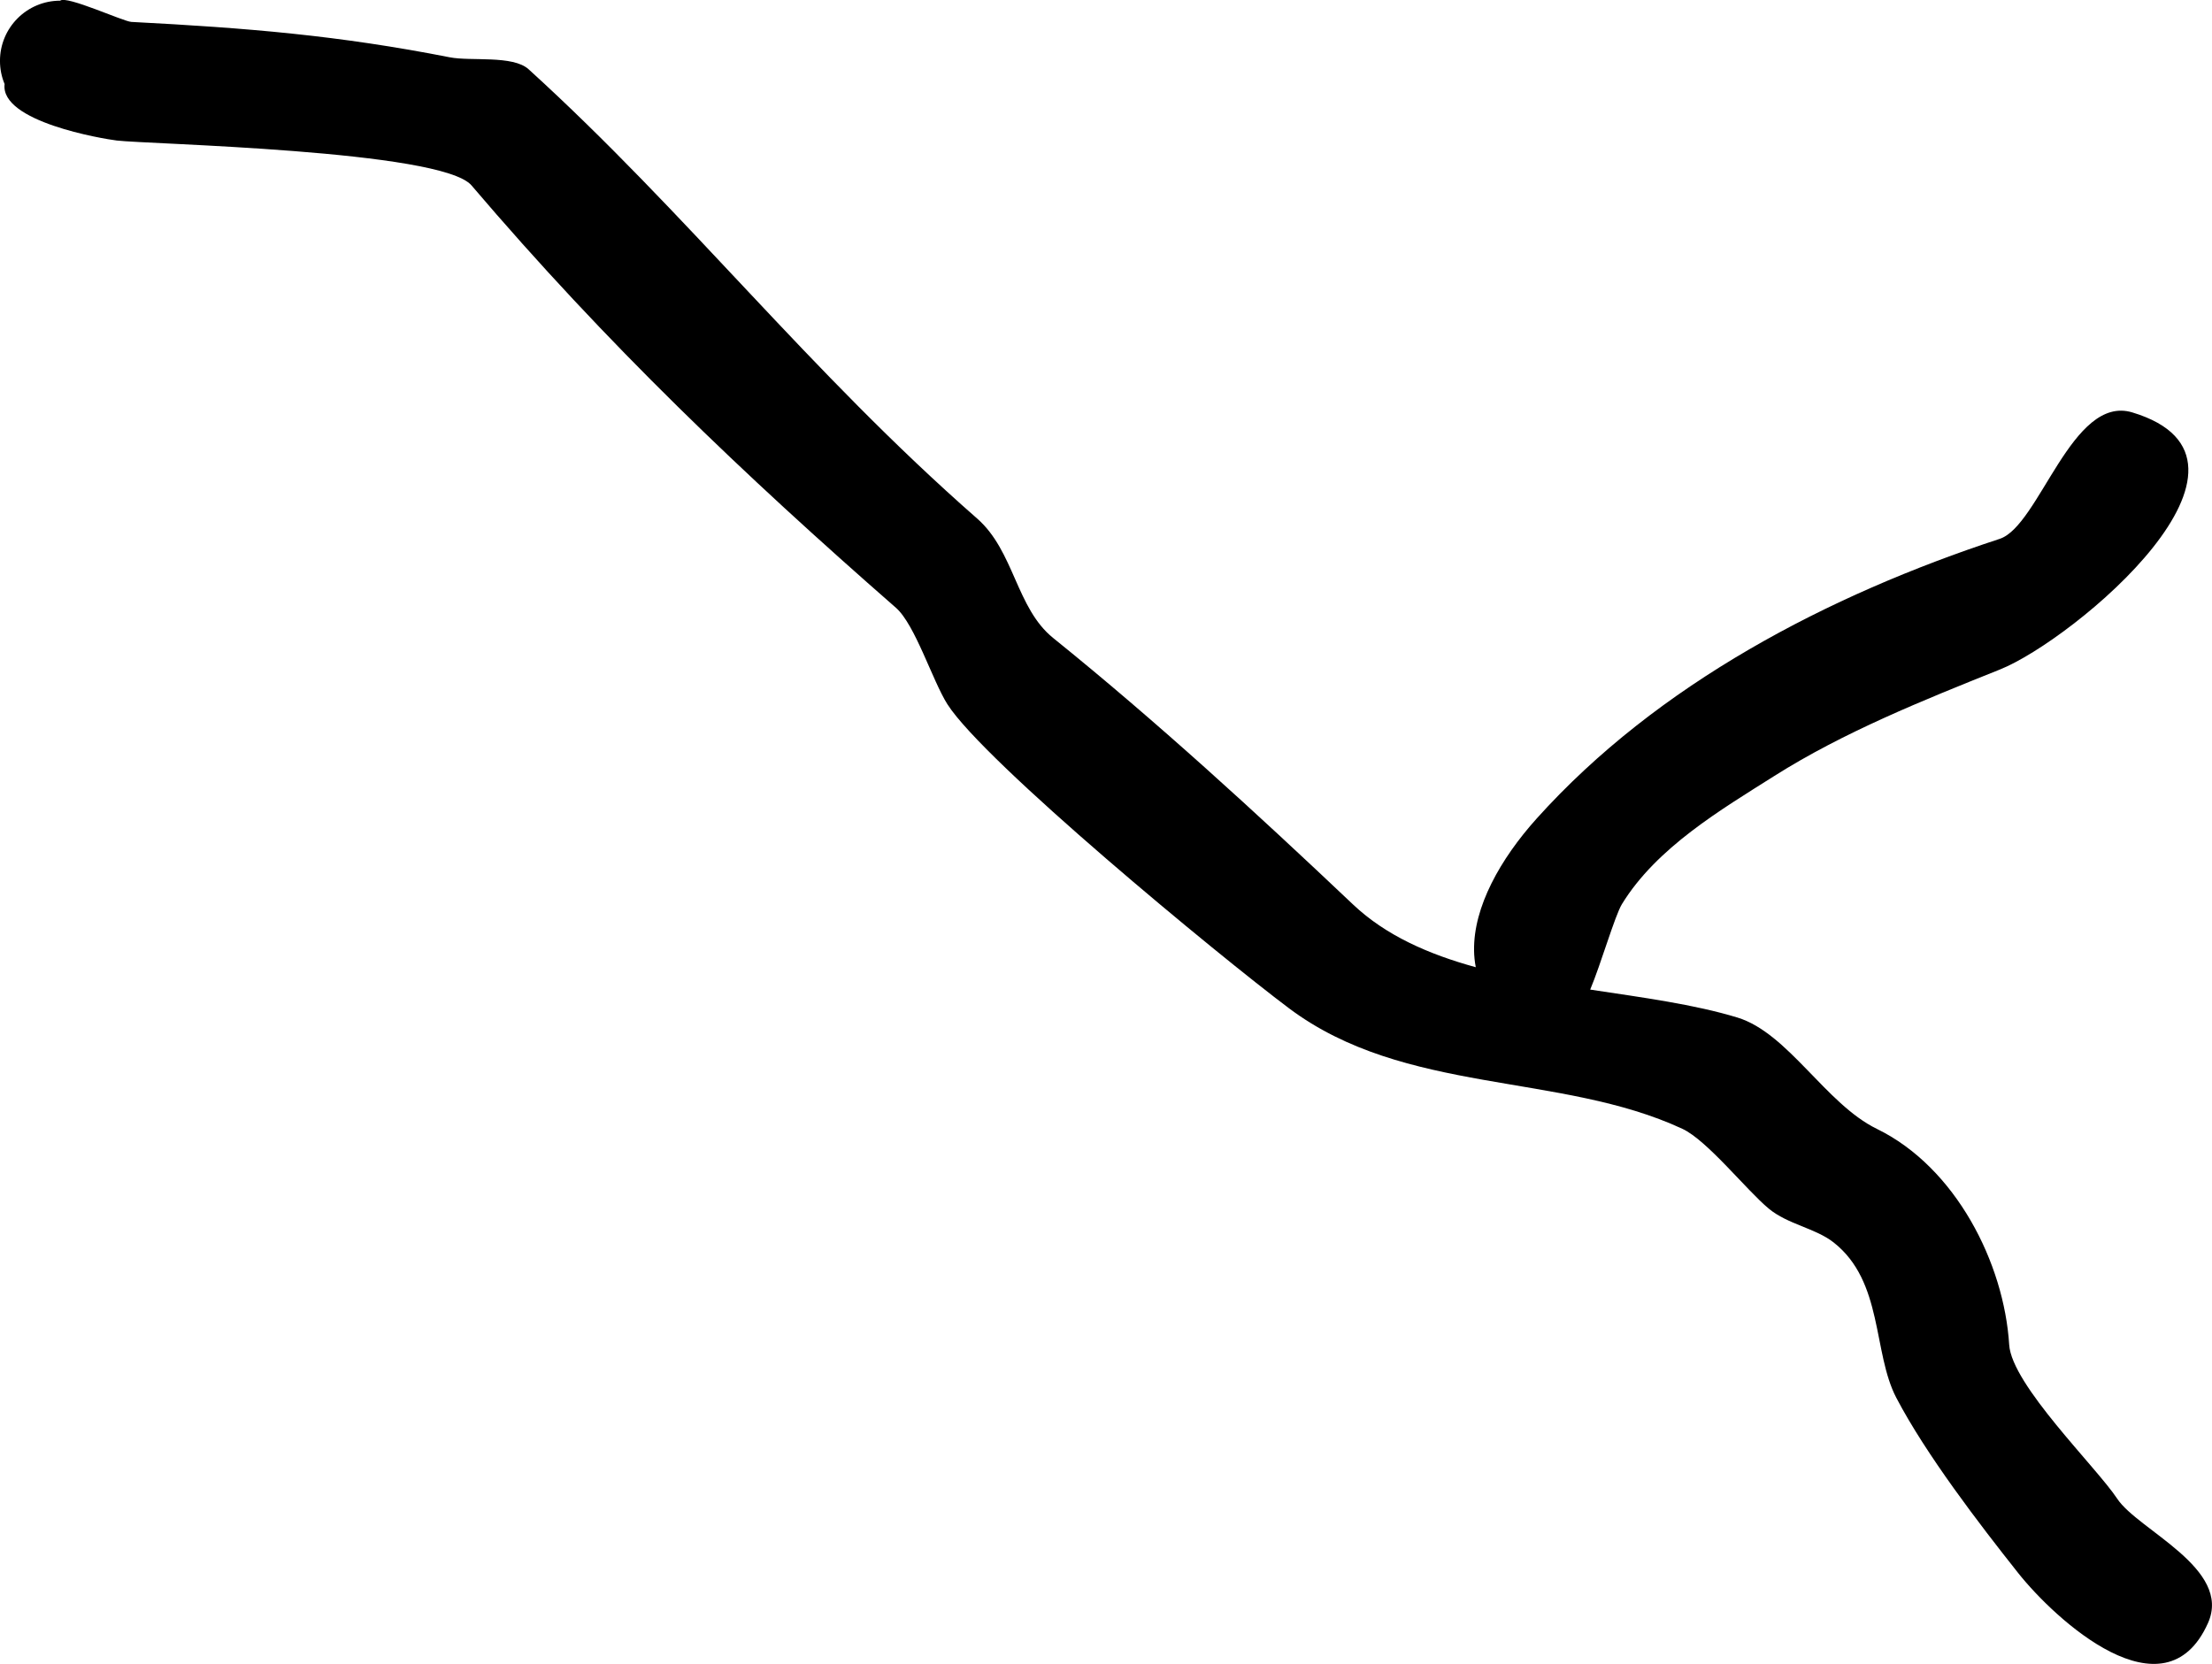 <svg version="1.1" xmlns="http://www.w3.org/2000/svg" xmlns:xlink="http://www.w3.org/1999/xlink" width="91.846" height="69.104" viewBox="0,0,91.846,69.104"><g transform="translate(-154.883,-373.435)"><g data-paper-data="{&quot;isPaintingLayer&quot;:true}" fill="#000000" fill-rule="nonzero" stroke="none" stroke-width="0.5" stroke-linecap="butt" stroke-linejoin="miter" stroke-miterlimit="10" stroke-dasharray="" stroke-dashoffset="0" style="mix-blend-mode: normal"><path d="M216.089,412.907c-0.029,-1.803 1.089,-3.798 2.599,-5.478c5.017,-5.582 12.103,-9.279 19.226,-11.616c1.649,-0.541 2.995,-6.008 5.505,-5.251c6.523,1.968 -2.409,9.442 -5.5,10.679c-3.209,1.285 -6.491,2.604 -9.359,4.417c-2.214,1.4 -4.889,2.974 -6.33,5.322c-0.294,0.479 -0.874,2.493 -1.319,3.552c2.174,0.329 4.312,0.613 6.11,1.16c2.11,0.642 3.666,3.588 5.793,4.625c3.275,1.597 5.282,5.572 5.494,8.965c0.104,1.666 3.615,5.075 4.486,6.394c0.864,1.307 4.781,2.897 3.768,5.164c-1.802,4.033 -6.345,-0.14 -7.889,-2.089c-1.598,-2.016 -3.82,-4.911 -5.053,-7.269c-0.983,-1.881 -0.532,-4.824 -2.603,-6.45c-0.755,-0.593 -1.9,-0.747 -2.693,-1.404c-0.915,-0.758 -2.551,-2.832 -3.586,-3.314c-5.068,-2.356 -11.526,-1.4 -16.334,-5.006c-2.916,-2.187 -12.653,-10.221 -14.183,-12.626c-0.617,-0.969 -1.34,-3.309 -2.138,-4.007c-6.32,-5.529 -11.994,-10.932 -17.622,-17.54c-1.25,-1.467 -13.485,-1.711 -14.73,-1.864c-0.579,-0.071 -4.852,-0.78 -4.657,-2.345c-0.124,-0.296 -0.192,-0.622 -0.192,-0.963c0,-1.381 1.119,-2.5 2.5,-2.5c0.255,-0.228 2.624,0.865 2.955,0.882c4.826,0.25 8.623,0.565 13.223,1.47c0.871,0.171 2.619,-0.097 3.272,0.497c6.584,5.986 11.635,12.535 18.622,18.656c1.547,1.355 1.618,3.72 3.159,4.963c4.306,3.474 8.448,7.276 12.452,11.068c1.36,1.288 3.144,2.069 5.095,2.604c-0.045,-0.229 -0.068,-0.462 -0.072,-0.698z"/></g></g></svg><!--rotationCenter:70.11707214073644:76.56545949256457-->